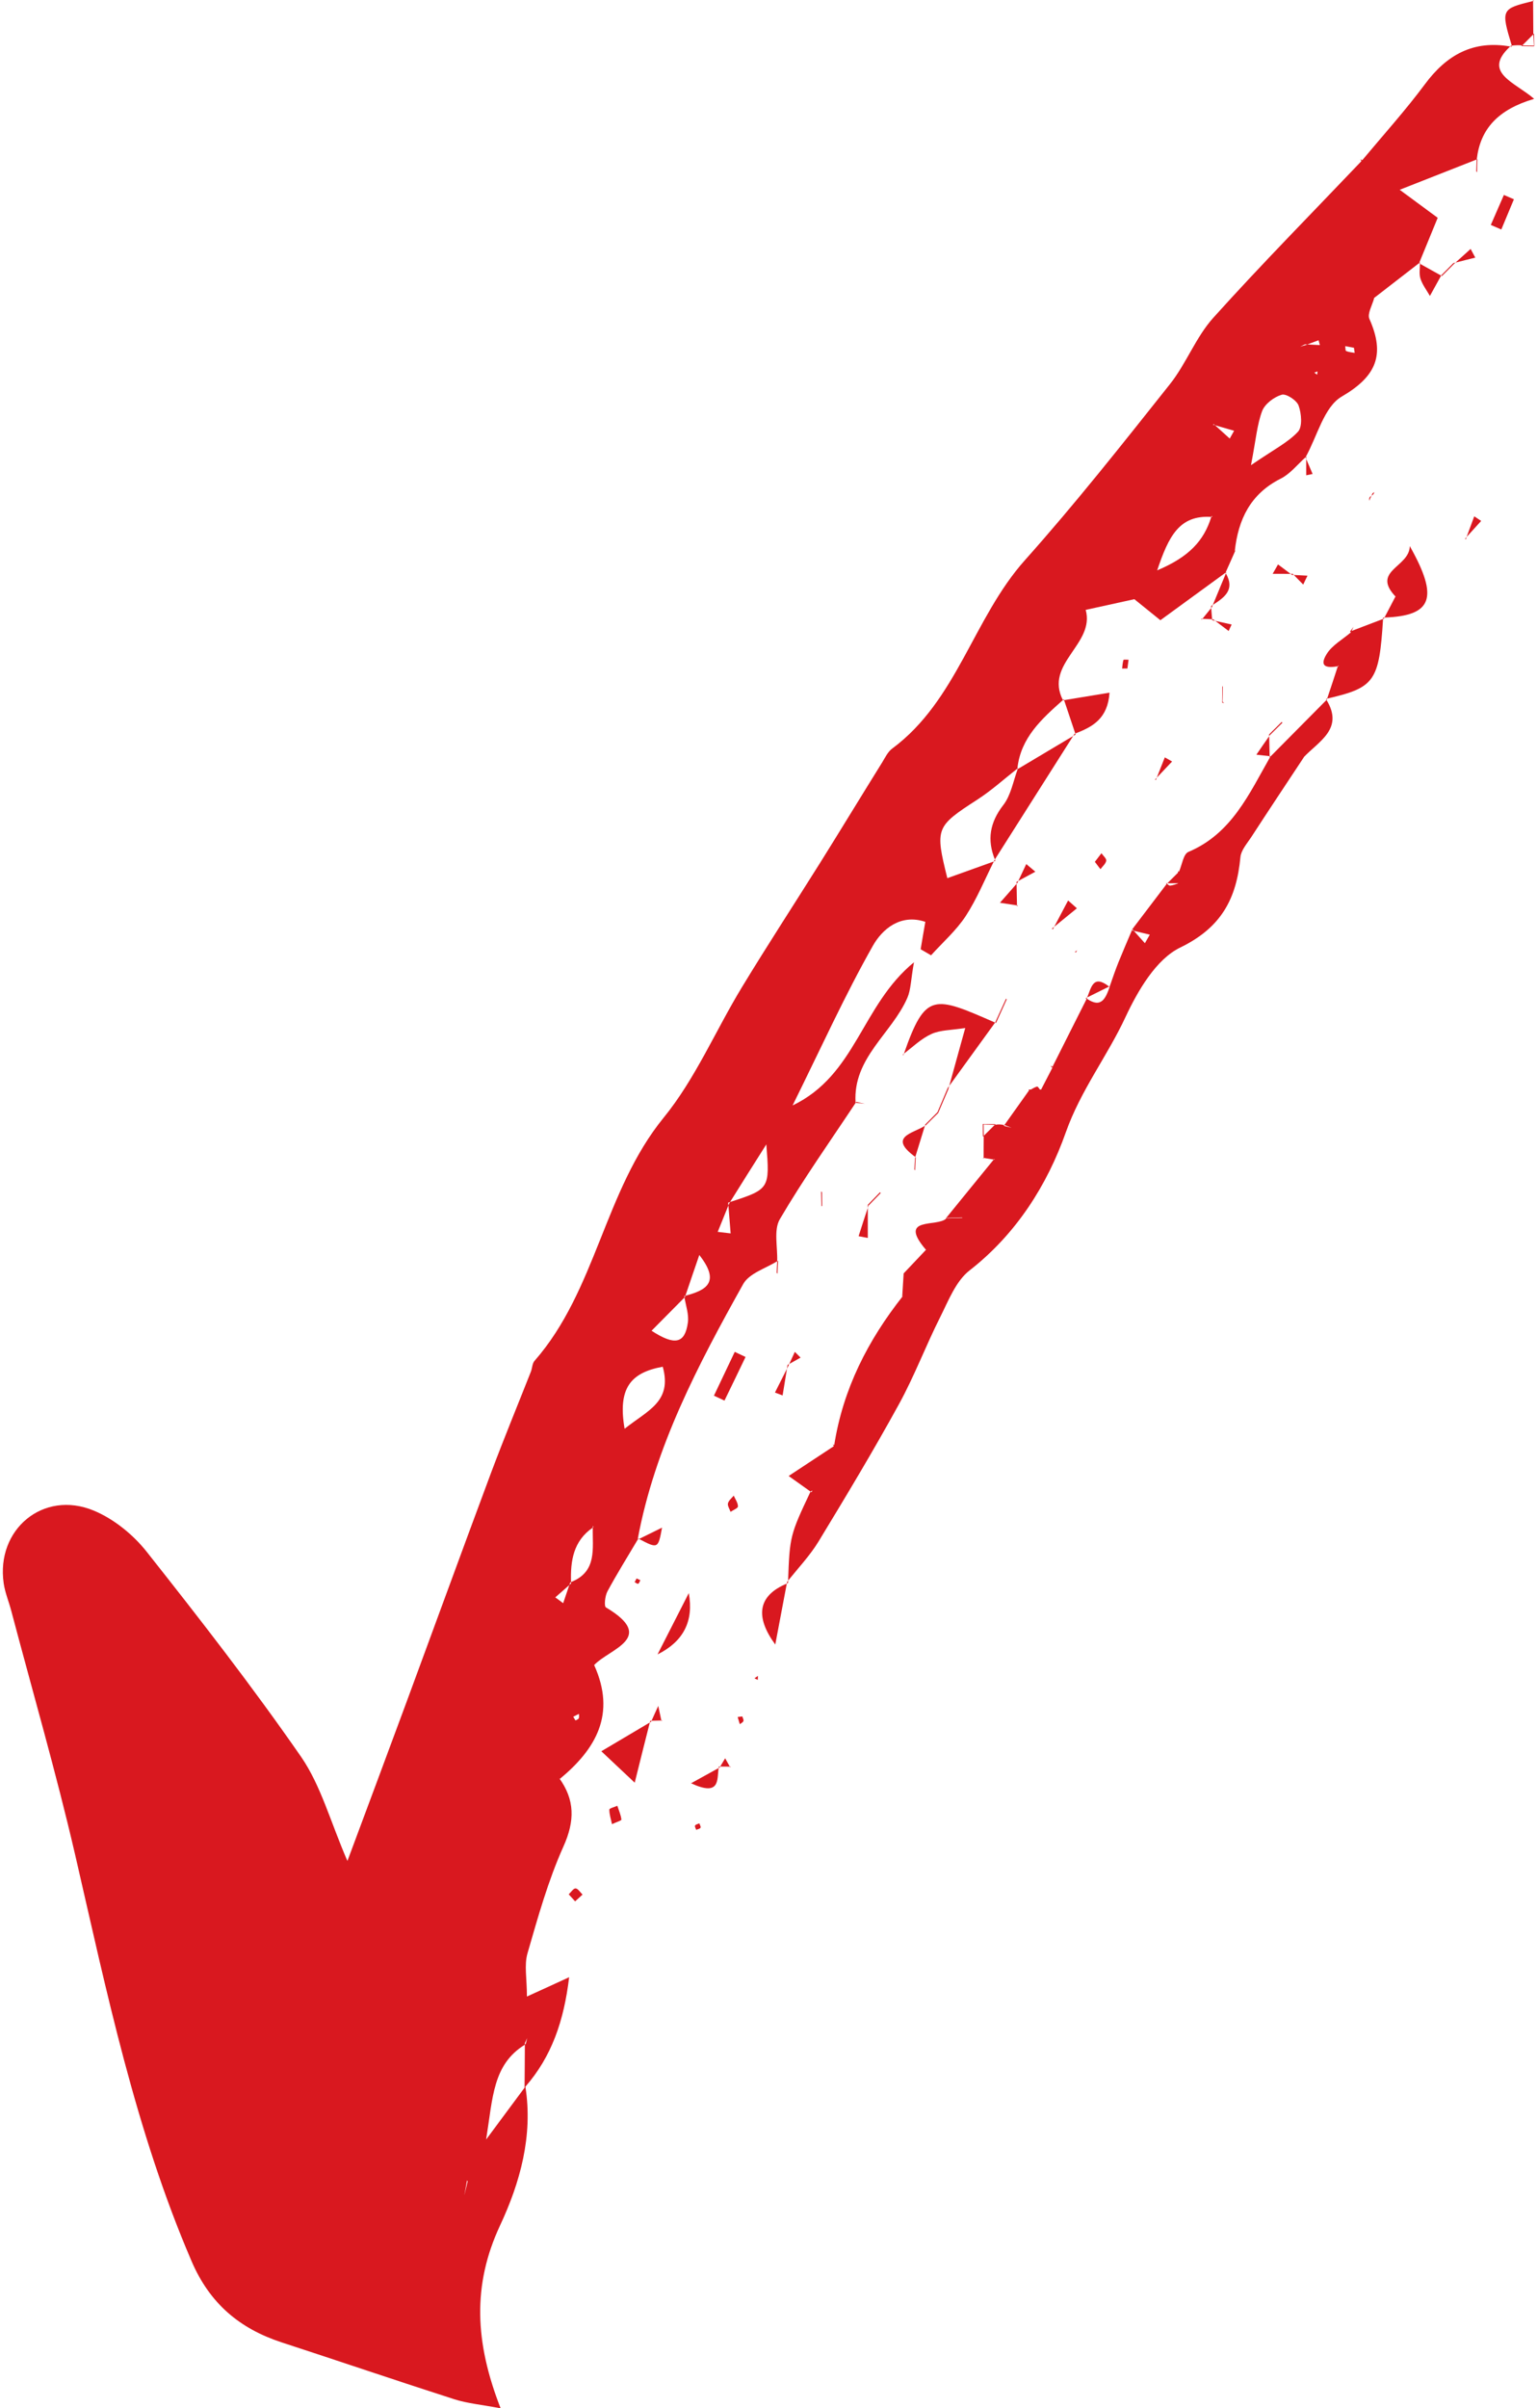 <?xml version="1.0" encoding="UTF-8"?><svg xmlns="http://www.w3.org/2000/svg" id="Layer_168544451ac81c" data-name="Layer 1" viewBox="0 0 76.157 119.686" aria-hidden="true" width="76px" height="119px">
  <defs><linearGradient class="cerosgradient" data-cerosgradient="true" id="CerosGradient_id6d3ee5e39" gradientUnits="userSpaceOnUse" x1="50%" y1="100%" x2="50%" y2="0%"><stop offset="0%" stop-color="#d1d1d1"/><stop offset="100%" stop-color="#d1d1d1"/></linearGradient><linearGradient/>
    <style>
      .cls-1-68544451ac81c{
        fill: #d9181f;
        fill-rule: evenodd;
      }
    </style>
  </defs>
  <path class="cls-1-68544451ac81c" d="M74.963,2.311c-1.82-.323-3.153.405-4.239,1.874-.974,1.309-2.072,2.524-3.118,3.778l-.087-.048.045.095.044-.046c-2.479,2.603-5.009,5.163-7.414,7.834-.867.966-1.34,2.275-2.157,3.301-2.35,2.956-4.695,5.929-7.21,8.744-2.566,2.875-3.37,6.967-6.595,9.358-.221.161-.352.448-.501.69-1.024,1.643-2.027,3.297-3.054,4.939-1.304,2.08-2.647,4.135-3.921,6.233-1.313,2.159-2.318,4.556-3.9,6.492-2.954,3.63-3.334,8.558-6.411,12.074-.117.128-.114.359-.182.536-.66,1.672-1.347,3.335-1.979,5.02-1.417,3.798-2.804,7.606-4.21,11.41-.933,2.529-1.881,5.054-2.937,7.891-.85-1.963-1.319-3.748-2.301-5.173-2.424-3.496-5.043-6.861-7.683-10.197-.676-.853-1.641-1.635-2.64-2.047-2.505-1.032-4.861.942-4.47,3.618.066.463.257.911.377,1.37,1.067,4.032,2.231,8.044,3.173,12.105,1.578,6.843,2.999,13.719,5.796,20.218.901,2.096,2.384,3.346,4.479,4.031,2.869.935,5.722,1.907,8.595,2.829.649.205,1.345.266,2.293.446-1.287-3.287-1.41-6.127-.028-9.087.995-2.123,1.646-4.455,1.26-6.898-.015.018-.028.038-.042.056v-.003c-.526.705-1.052,1.419-1.911,2.575.337-2.094.327-3.721,1.926-4.713v-.078c.064-.135.123-.268.117-.256.002-.006-.036.143-.072.294-.021.012-.028.029-.045.04-.004.714-.006,1.427-.015,2.139.01-.017.03-.038.042-.056v.003c1.304-1.495,1.915-3.26,2.176-5.44-.761.35-1.296.596-2.1.96,0-.898-.14-1.566.028-2.146.52-1.796,1.027-3.618,1.79-5.314.57-1.269.57-2.313-.217-3.401l.04.044c1.792-1.486,2.806-3.217,1.703-5.656.742-.803,3.145-1.344.587-2.864-.102-.059-.049-.57.074-.799.471-.873.999-1.717,1.504-2.57.023-.012.046-.022.068-.033-.015-.007-.021-.01-.036-.018,0,0-.008.011-.015.021.002-.005.008-.013.013-.019l-.034.051c.853-4.607,3.005-8.684,5.253-12.708.297-.526,1.099-.768,1.688-1.129.028-.705-.182-1.552.131-2.089,1.164-1.985,2.5-3.868,3.773-5.787.151.018.306.035.452.053-.14-.033-.276-.065-.416-.096-.004,0-.013.011-.021.021.006-.008.008-.014.015-.021l-.036.043c-.14-2.235,1.803-3.439,2.577-5.218.174-.401.17-.877.327-1.764-2.623,2.149-2.869,5.595-6.036,7.115,1.432-2.894,2.602-5.48,3.996-7.941.454-.801,1.353-1.603,2.606-1.184-.091.508-.161.936-.233,1.362.17.102.344.2.517.301.581-.645,1.253-1.231,1.724-1.95.551-.846.942-1.8,1.397-2.713-.77.276-1.544.554-2.311.829-.622-2.492-.57-2.569,1.499-3.908.702-.454,1.327-1.021,1.985-1.538.159-1.531,1.209-2.467,2.263-3.404-.933-1.824,1.607-2.776,1.134-4.483.812-.177,1.622-.356,2.42-.531.541.436,1.075.866,1.294,1.045,1.264-.923,2.258-1.643,3.242-2.363.008.014.007.024.015.038.008-.021.017-.043.025-.067,0,0-.004.005-.011.008.002-.003.008-.006.011-.01,0,0-.045.029-.04.026.163-.37.333-.74.494-1.11l-.036.04c.172-1.569.776-2.837,2.278-3.595.475-.237.833-.698,1.243-1.068.581-1.037.914-2.499,1.798-3.014,1.745-1.016,2.161-2.095,1.376-3.86-.114-.26.15-.69.24-1.045-.013.007-.021.017-.032.025l.036-.033s-.004.005-.004.008c.744-.578,1.487-1.153,2.233-1.728.301-.73.598-1.458.924-2.251-.479-.355-.965-.714-1.89-1.393,1.536-.602,2.685-1.057,3.832-1.507.172-1.516,1.058-2.482,2.854-3.012-.971-.84-2.594-1.304-1.194-2.6ZM22.953,109.093c.044-.243.089-.484.132-.728l.034.036c-.055.231-.112.463-.165.692ZM28.643,85.395c-.023.051-.108.073-.163.107-.036-.061-.076-.123-.112-.184.093-.048.187-.094.282-.143,0,.076.021.159-.007.221ZM28.257,78.625c.002.023,0,.048,0,.073-.028.025-.057.05-.085.075-.102.301-.203.601-.305.902-.129-.096-.256-.194-.392-.289.233-.203.466-.409.698-.613.013-.04.026-.079.04-.119.021-.007.025-.022.045-.03-.034-1.06.119-2.045,1.082-2.706v-.078l.04.042c-.015.011-.025.026-.04.036-.023,1.037.231,2.188-1.082,2.706ZM30.922,71.006c-.346-2.012.293-2.79,1.898-3.083.477,1.741-.74,2.16-1.898,3.083ZM33.947,64.395c-.006.019-.015.04-.021.059-.008.01-.017.018-.026.028.072.42.225.849.168,1.25-.146,1.052-.657,1.149-1.805.403.545-.551,1.088-1.102,1.637-1.653-.006-.022-.013-.046-.015-.069.021-.006.04-.013.061-.018.231-.674.456-1.35.691-2.024,1.094,1.391.293,1.759-.691,2.024ZM36.171,59.735c-.015.023-.03.048-.045.072-.015.034-.028.069-.042.105.036.46.072.923.112,1.385-.216-.025-.431-.051-.643-.076.178-.437.354-.873.53-1.309-.002-.049-.008-.096-.011-.144.036-.013.061-.021.097-.033.558-.894,1.12-1.788,1.801-2.862.176,2.187.168,2.23-1.801,2.862ZM60.099,25.689c-.365,1.187-1.111,1.993-2.691,2.656.577-1.711,1.105-2.752,2.691-2.656.004-.017.015-.03.019-.048l.04.041c-.023-.001-.036.007-.059.007ZM61.016,21.796c-.242-.22-.488-.442-.732-.663-.036-.008-.068-.019-.104-.03l.042-.026c.019.019.04.037.062.056.318.09.636.184.95.275-.07.13-.146.261-.218.388ZM64.411,21.455c-.492.531-1.185.873-2.337,1.663.244-1.262.301-2.015.555-2.692.138-.355.594-.699.974-.809.223-.065.751.28.84.544.142.395.195,1.048-.032,1.295ZM65.361,18.622l-.138-.103.161-.06-.023.163ZM64.877,17.118c-.028.011-.057.021-.083.032-.134.037-.259.073-.274.078.008-.002.123-.06.238-.115.038.001.081.004.119.005.187-.069.371-.138.558-.208.021.081.04.16.064.24-.208-.012-.413-.021-.621-.032ZM66.805,17.445c-.042-.018-.03-.158-.045-.243.144.027.291.054.433.081.011.085.023.17.038.255-.144-.026-.295-.036-.426-.093Z"/>
  <path class="cls-1-68544451ac81c" d="M74.999,2.272c-.015.014-.021.025-.036.039.034.006.057-.001.091.004l-.055-.043Z"/>
  <path class="cls-1-68544451ac81c" d="M49.284,42.811c.023-.008.051-.018.074-.026-.011-.025-.011-.049-.021-.072-.008.015-.019.032-.03.047-.008.018-.017.036-.023.052Z"/>
  <path class="cls-1-68544451ac81c" d="M70.482,13.041c-.015.012-.032.022-.046.034,0,.003-.002.006-.002.01l.049-.044Z"/>
  <path class="cls-1-68544451ac81c" d="M58.958,42.34c-.248.104-.314.645-.466.984l-.049-.026v.073c-.176.174-.354.349-.528.525h.532v.012c-.134.04-.261.09-.39.105-.051.007-.112-.05-.165-.091.006-.01.015-.018.023-.026h-.068l.028.041c-.583.763-1.164,1.529-1.745,2.296.006.001.015.003.021.004.008-.018.015-.037.023-.055.023.026.049.052.072.077.263.065.53.128.795.192-.083.141-.163.282-.244.424-.182-.205-.369-.41-.551-.616-.034-.005-.064-.015-.096-.022-.225.531-.454,1.058-.67,1.593-.155.388-.29.785-.428,1.181-.013.005-.023.012-.036.018.008.008.015.004.023.013l.021-.036c-.204.579-.413,1.141-1.156.621.004-.02.01-.039.021-.057-.025.012-.047.022-.07.035l.036.051v-.003l.002.003c-.562,1.121-1.13,2.237-1.69,3.358l-.093-.054.066.105.042-.042c-.202.391-.405.782-.607,1.173l.025-.049h-.059c-.055-.07-.108-.157-.14-.148-.11.029-.212.093-.316.15h-.112l.028.039c-.407.577-.818,1.154-1.23,1.729.007.002.015-.001.021,0,.114.043.231.091.341.135-.127-.034-.254-.067-.386-.1.008-.013.019-.024.023-.035-.153-.041-.305-.05-.464-.015l.025-.036c-.21-.003-.42-.006-.63-.007,0,.209.002.417.004.627l.042-.019c-.006.356-.006.719-.006,1.077.165.029.337.057.503.083.009-.01.017-.018.023-.028l.036.038c-.019-.003-.04-.007-.059-.011-.369.456-.744.909-1.113,1.364-.422.521-.846,1.041-1.268,1.558.008,0,.017,0,.028-.001.008-.007.023-.011.03-.019.246-.011.492-.018.738-.025,0,0,.04.023.038.02-.269.007-.539.017-.806.024-.428.465-2.462-.126-1.018,1.565.011-.011.021-.021.032-.032l-.028.036s-.004-.003-.004-.003c-.384.404-.761.807-1.145,1.21l.036-.034c-.021.384-.047.769-.072,1.154l.036-.037c-1.739,2.198-2.98,4.621-3.417,7.415l-.072-.046.051.098c-.742.491-1.485.978-2.246,1.48.365.261.727.519,1.09.776,0-.003,0-.006.004-.008l.089-.05-.045.093c-.015-.013-.034-.023-.049-.035-1.009,2.134-1.037,2.219-1.115,4.423.517-.641,1.086-1.246,1.51-1.938,1.372-2.257,2.734-4.52,4.004-6.832.768-1.398,1.332-2.902,2.051-4.328.411-.819.78-1.79,1.461-2.319,2.324-1.809,3.864-4.256,4.784-6.859.744-2.1,2.063-3.782,2.969-5.731.617-1.317,1.523-2.875,2.723-3.456,2.059-.999,2.799-2.441,2.992-4.491.032-.341.324-.67.53-.982.87-1.338,1.754-2.668,2.636-4l-.036.033c.761-.81,2.032-1.422,1.151-2.863-.927.939-1.86,1.877-2.791,2.815-1.054,1.841-1.917,3.829-4.082,4.739ZM48.785,56.444c-.006-.189-.006-.378-.008-.566.187.008.367.018.556.025-.185.18-.367.36-.547.541ZM41.333,71.884h0s.045-.043.045-.043l-.045.043Z"/>
  <path class="cls-1-68544451ac81c" d="M65.804,34.731v.003l.002.002c.011.017.013.032.025.05.007-.003.008-.006.011-.011.007-.019.013-.037.019-.055-.021.004-.036.009-.055.014,0-.002-.002-.003-.002-.003Z"/>
  <path class="cls-1-68544451ac81c" d="M39.053,78.661c.002-.04.002-.069.002-.108-.017.022-.036.043-.053.066l.051.042Z"/>
  <path class="cls-1-68544451ac81c" d="M48.779,57.58v-.035c-.011-.001-.025-.004-.038-.006l.038.041Z"/>
  <path class="cls-1-68544451ac81c" d="M53.23,36.576c.04-.024.081-.048.121-.072-.004-.016-.011-.033-.017-.051-.013.006-.023.012-.036.017-.023.036-.045.072-.068.106Z"/>
  <path class="cls-1-68544451ac81c" d="M50.471,38.22c.006-.017.008-.033.015-.05-.008.007-.019.017-.03.025,0,.013-.008.023-.008.038.008-.004.015-.008.023-.013Z"/>
  <path class="cls-1-68544451ac81c" d="M49.752,40.013c-.672.87-.808,1.726-.416,2.7,1.302-2.047,2.598-4.09,3.894-6.136-.923.549-1.839,1.096-2.759,1.644-.223.608-.337,1.304-.719,1.793Z"/>
  <path class="cls-1-68544451ac81c" d="M44.811,52.368c.445-.341.863-.75,1.366-.979.447-.206.997-.189,1.686-.3-.339,1.214-.566,2.053-.795,2.877.761-1.047,1.518-2.098,2.28-3.146-3.043-1.33-3.461-1.532-4.536,1.548Z"/>
  <path class="cls-1-68544451ac81c" d="M44.779,52.447c.013-.03.019-.05.032-.079-.019.015-.04.03-.057.046l.025.034Z"/>
  <path class="cls-1-68544451ac81c" d="M49.347,50.82c.017.007.03.013.047.021l-.036-.038c-.002.006-.008.011-.011.017Z"/>
  <path class="cls-1-68544451ac81c" d="M68.646,30.693c-.002.025-.002.043-.004.068.015-.004.025-.011.04-.015.011-.02.021-.038.03-.056-.023,0-.04.003-.066.005v-.002Z"/>
  <path class="cls-1-68544451ac81c" d="M69.297,29.683l-.038-.038c-.182.348-.363.696-.547,1.046,2.358-.087,2.727-.954,1.258-3.552-.006,1.063-1.972,1.221-.672,2.545Z"/>
  <path class="cls-1-68544451ac81c" d="M34.114,79.173c-.539,1.061-1.046,2.056-1.554,3.047q1.936-.962,1.554-3.047Z"/>
  <path class="cls-1-68544451ac81c" d="M38.415,81.73c.189-1.008.384-2.019.573-3.028-1.446.601-1.584,1.647-.573,3.028Z"/>
  <path class="cls-1-68544451ac81c" d="M39.053,78.662l-.051-.043c-.006.029-.013.055-.015.084.028-.012.036-.03.066-.04Z"/>
  <path class="cls-1-68544451ac81c" d="M55.037,34.424c-.871.143-1.567.257-2.258.371.187.552.369,1.106.556,1.657.861-.326,1.618-.737,1.703-2.029Z"/>
  <path class="cls-1-68544451ac81c" d="M52.779,34.796c-.004-.016-.008-.032-.015-.047-.015.013-.03.029-.045.041,0,.005,0,.01.004.014.017-.003.038-.006.055-.008Z"/>
  <path class="cls-1-68544451ac81c" d="M35.365,69.362c.174.082.348.162.524.245.352-.723.702-1.445,1.048-2.169-.178-.084-.356-.168-.537-.253-.346.727-.689,1.453-1.035,2.178Z"/>
  <path class="cls-1-68544451ac81c" d="M32.176,85.604c.021-.012.045-.026.066-.038.006-.017.015-.033.021-.049-.021,0-.045,0-.066.002-.007.029-.015.057-.021.085Z"/>
  <path class="cls-1-68544451ac81c" d="M31.425,88.596c.322-1.298.537-2.153.751-2.992-.666.393-1.334.792-2.411,1.429.638.601,1.005.946,1.661,1.563Z"/>
  <path class="cls-1-68544451ac81c" d="M76.102,0v.051c.017-.003.026-.006.04-.008l-.04-.042Z"/>
  <path class="cls-1-68544451ac81c" d="M74.999,2.271l.055.045c-.006-.018-.011-.029-.013-.047-.015.003-.03,0-.043.002Z"/>
  <path class="cls-1-68544451ac81c" d="M73.999,11.179c.174.076.348.15.524.226.21-.501.418-1.003.626-1.501-.165-.072-.331-.144-.498-.215-.216.498-.433.995-.651,1.491Z"/>
  <path class="cls-1-68544451ac81c" d="M30.163,89.931c-.002.235.079.471.132.725.21-.099.475-.178.469-.225-.028-.235-.129-.46-.203-.688-.138.063-.397.123-.397.188Z"/>
  <path class="cls-1-68544451ac81c" d="M52.217,46.191c.023-.045.047-.088.072-.134-.04.031-.076.062-.114.092l.042.041Z"/>
  <path class="cls-1-68544451ac81c" d="M52.289,46.058c.373-.306.751-.613,1.126-.918-.144-.131-.293-.258-.437-.388-.229.435-.462.872-.689,1.306Z"/>
  <path class="cls-1-68544451ac81c" d="M70.482,13.042s-.049.043-.049.043c.015.008.03.016.045.025,0-.022.004-.046.004-.068Z"/>
  <path class="cls-1-68544451ac81c" d="M70.972,14.708c.187-.337.369-.673.558-1.012-.35-.195-.698-.391-1.052-.586-.006.251-.047.514.025.74.098.304.308.575.469.858Z"/>
  <path class="cls-1-68544451ac81c" d="M28.484,93.849c-.108-.004-.227.19-.341.293.106.119.214.234.318.351.138-.126.252-.231.369-.337-.115-.111-.225-.3-.346-.306Z"/>
  <path class="cls-1-68544451ac81c" d="M32.784,75.92c-.403.198-.774.38-1.143.562.939.495.95.485,1.143-.562Z"/>
  <path class="cls-1-68544451ac81c" d="M35.599,87.867c-.395.221-.797.442-1.372.757,1.465.678,1.285-.183,1.372-.757Z"/>
  <path class="cls-1-68544451ac81c" d="M35.599,87.867c.019-.007.036-.018.051-.028.011-.015.019-.031.028-.046h-.068c-.006.022-.006.051-.01.073Z"/>
  <path class="cls-1-68544451ac81c" d="M38.4,69.206c.125.048.252.097.38.144.072-.444.142-.884.216-1.326-.197.393-.394.788-.596,1.182Z"/>
  <path class="cls-1-68544451ac81c" d="M36.349,74.329c-.102.126-.252.242-.286.383-.03.124.079.28.129.422.129-.089.369-.179.367-.268,0-.179-.131-.359-.21-.537Z"/>
  <path class="cls-1-68544451ac81c" d="M55.731,32.798c-.043.137-.047.282-.066.427.087,0,.174,0,.263-.003.017-.145.036-.291.057-.435-.093.002-.246-.016-.255.011Z"/>
  <path class="cls-1-68544451ac81c" d="M45.379,57.497c.157-.517.316-1.03.477-1.547-.587.38-1.862.54-.477,1.547Z"/>
  <path class="cls-1-68544451ac81c" d="M45.4,57.513c-.008-.005-.013-.01-.021-.016-.002.016-.008.034-.015.051-.002.001.036-.035.036-.035Z"/>
  <path class="cls-1-68544451ac81c" d="M54.876,42.774c.011-.109-.153-.246-.24-.37-.108.142-.221.284-.327.427.091.121.184.244.278.366.102-.14.263-.271.288-.423Z"/>
  <path class="cls-1-68544451ac81c" d="M43.017,61.523v-1.497c-.155.471-.31.939-.458,1.41.149.029.303.057.458.087Z"/>
  <path class="cls-1-68544451ac81c" d="M43.017,60.026c.013-.037.023-.073.036-.111l-.036-.036v.147Z"/>
  <path class="cls-1-68544451ac81c" d="M63.418,28.051c-.087.156-.178.313-.267.468.293,0,.594,0,.893.001-.21-.157-.416-.312-.626-.469Z"/>
  <path class="cls-1-68544451ac81c" d="M72.997,12.371c-.252.228-.5.453-.755.681.329-.085.655-.169.986-.249-.078-.144-.157-.289-.231-.432Z"/>
  <path class="cls-1-68544451ac81c" d="M72.798,26.685c.244-.265.484-.531.723-.796-.112-.075-.231-.152-.344-.229-.127.344-.253.683-.38,1.025Z"/>
  <path class="cls-1-68544451ac81c" d="M72.754,26.811c.015-.043.03-.085.045-.126-.023.028-.051.057-.076.087l.032.039Z"/>
  <path class="cls-1-68544451ac81c" d="M64.884,28.61c-.227-.012-.452-.023-.681-.036.157.159.312.318.469.478.068-.149.14-.295.212-.442Z"/>
  <path class="cls-1-68544451ac81c" d="M64.203,28.573c-.017-.018-.036-.037-.053-.055h0c-.036.001-.07.001-.106.001.021.017.045.033.066.05.03.001.064.003.093.004Z"/>
  <path class="cls-1-68544451ac81c" d="M62.341,37.506c.223.025.443.049.66.074-.006-.331-.017-.663-.023-.992-.216.304-.426.611-.636.918Z"/>
  <path class="cls-1-68544451ac81c" d="M63,37.58c.004.018.004.038.004.057.011-.012.023-.024.036-.036.002-.005.004-.011.008-.016-.015-.002-.03-.003-.049-.005Z"/>
  <path class="cls-1-68544451ac81c" d="M60.296,30.855c-.036-.026-.07-.054-.106-.08-.017,0-.032,0-.051,0,0,.015.004.03.004.046.051.012.102.022.153.034Z"/>
  <path class="cls-1-68544451ac81c" d="M61.111,31.037c-.271-.062-.545-.121-.814-.181.223.166.443.334.666.503.046-.108.097-.215.148-.321Z"/>
  <path class="cls-1-68544451ac81c" d="M60.135,30.166c.015-.035.03-.069.04-.104-.03.021-.059.043-.089.061.002.001.049.043.049.043Z"/>
  <path class="cls-1-68544451ac81c" d="M60.825,28.496c-.216.525-.433,1.045-.649,1.566.573-.369,1.116-.747.649-1.566Z"/>
  <path class="cls-1-68544451ac81c" d="M57.304,38.738l.036.034c.017-.04.032-.082.049-.124-.027.03-.057.061-.085.09Z"/>
  <path class="cls-1-68544451ac81c" d="M57.788,37.64c-.136.335-.265.672-.399,1.008.255-.267.505-.535.761-.804-.119-.069-.24-.136-.363-.205Z"/>
  <path class="cls-1-68544451ac81c" d="M50.503,43.779c-.03.017-.059.034-.089.05,0,.032,0,.064.002.094.015-.018.032-.034.047-.052.015-.031.03-.06.04-.092Z"/>
  <path class="cls-1-68544451ac81c" d="M50.898,42.941c-.134.281-.261.56-.395.838.282-.153.564-.304.846-.457-.153-.125-.303-.253-.452-.381Z"/>
  <path class="cls-1-68544451ac81c" d="M50.484,45.003c-.017-.003-.032-.004-.047-.007v.047l.047-.039Z"/>
  <path class="cls-1-68544451ac81c" d="M50.437,44.995c-.007-.356-.011-.714-.021-1.072-.276.315-.547.629-.827.942.282.044.566.087.848.131Z"/>
  <path class="cls-1-68544451ac81c" d="M39.388,67.184c-.091.202-.185.403-.278.602.189-.105.375-.211.564-.316-.093-.094-.189-.191-.286-.286Z"/>
  <path class="cls-1-68544451ac81c" d="M39.111,67.787c-.028.017-.057.032-.085.049-.011.063-.021.125-.03.189.023-.049.049-.096.072-.144.015-.032.03-.061.043-.093Z"/>
  <path class="cls-1-68544451ac81c" d="M65.138,23.555c-.104-.249-.21-.496-.318-.743v.809c.106-.021.214-.043.318-.066Z"/>
  <path class="cls-1-68544451ac81c" d="M64.82,22.812v-.125s-.011.015-.023.028c-.002.002-.007.005-.008.008,0,.001-.004.003-.004.003.013.03.025.058.036.086Z"/>
  <path class="cls-1-68544451ac81c" d="M53.926,49.571c.363-.181.725-.362,1.09-.541-.795-.627-.886.059-1.09.541Z"/>
  <polygon class="cls-1-68544451ac81c" points="37.547 83.486 37.552 83.288 37.38 83.408 37.547 83.486"/>
  <path class="cls-1-68544451ac81c" d="M36.544,85.331c.036.119.072.239.108.357.066-.05.157-.092.178-.156.026-.065-.036-.154-.055-.231-.076.011-.157.021-.231.03Z"/>
  <path class="cls-1-68544451ac81c" d="M34.428,90.724c-.032.045.032.141.055.214.072-.032.185-.046.214-.105.03-.046-.036-.142-.057-.216-.074.033-.18.048-.212.107Z"/>
  <path class="cls-1-68544451ac81c" d="M32.757,85.538l.036-.036c-.015,0-.03,0-.045.002.002.011.006.022.008.034Z"/>
  <path class="cls-1-68544451ac81c" d="M32.263,85.517c.161-.005.327-.008.486-.013-.051-.242-.102-.484-.153-.724-.115.246-.223.492-.333.737Z"/>
  <path class="cls-1-68544451ac81c" d="M31.518,78.444c-.032.061-.064.123-.096.186.06.031.136.094.176.077.051-.021.072-.114.106-.176-.064-.029-.123-.057-.187-.087Z"/>
  <path class="cls-1-68544451ac81c" d="M49.892,49.631c-.18.389-.356.779-.534,1.168,0,.003.036.041.036.041.178-.39.354-.783.532-1.174l-.034-.036Z"/>
  <path class="cls-1-68544451ac81c" d="M46.482,55.273c-.199.206-.407.409-.609.613-.004.021-.011.043-.017.064.015-.011.034-.018.049-.029.206-.203.409-.406.613-.61.172-.398.339-.799.511-1.195l-.004-.003c.013-.048.028-.099.042-.147-.028.036-.051.071-.078.107-.168.402-.335.8-.507,1.2Z"/>
  <path class="cls-1-68544451ac81c" d="M35.677,87.794c.159.001.318.002.477.004-.078-.14-.157-.279-.231-.417-.081.139-.165.276-.246.412Z"/>
  <path class="cls-1-68544451ac81c" d="M36.171,87.832l.036-.034h-.053c.007.01.013.022.017.034Z"/>
  <path class="cls-1-68544451ac81c" d="M67.95,24.889c.036-.083.076-.164.112-.247-.03.022-.064.041-.085.07-.032.043-.021.117-.028.177Z"/>
  <path class="cls-1-68544451ac81c" d="M67.174,31.153c-.011.017-.095.123-.174.231h0s.043.042.043.042c-.412.353-.933.637-1.205,1.077-.42.677.068.691.554.609.004-.014.008-.026.013-.04l.036.035c-.019.002-.034.002-.049.005-.174.536-.35,1.072-.53,1.607,2.371-.549,2.585-.853,2.78-3.959-.522.199-1.041.395-1.565.597.04-.089.089-.188.098-.205Z"/>
  <path class="cls-1-68544451ac81c" d="M75.528,2.293c.21.001.42.006.63.007,0-.21-.006-.418-.008-.628l-.036.016c-.004-.547-.006-1.091-.011-1.638-1.588.39-1.603.417-1.06,2.218.165-.02.335-.026.505-.012l-.019.036ZM76.113,1.707c.011.185.021.372.03.558-.195-.001-.388-.005-.579-.007.187-.182.365-.366.549-.55Z"/>
  <path class="cls-1-68544451ac81c" d="M73.275,8.514l.042.043c.006-.213.008-.428.019-.644l.002-.002h-.002s0,0,0,0h-.004c-.008.005-.021.008-.03.013,0,.006-.002.013-.002.018-.011.191-.015.38-.025.572Z"/>
  <path class="cls-1-68544451ac81c" d="M72.175,13.111c.026-.021.047-.04.068-.06-.034.007-.068.016-.104.025-.197.202-.401.404-.602.607-.002.004-.002.01-.006.013.013.007.028.015.04.022.202-.202.405-.405.604-.607Z"/>
  <path class="cls-1-68544451ac81c" d="M68.209,24.457l-.089.059c-.019.042-.036.085-.057.125.036-.028.066-.056.102-.084l.045-.101Z"/>
  <path class="cls-1-68544451ac81c" d="M63.637,35.917l-.038-.038c-.21.207-.42.414-.626.622,0,.029.004.057.004.087.011-.016.021-.033.032-.049.208-.207.416-.413.628-.621Z"/>
  <path class="cls-1-68544451ac81c" d="M60.646,34.09c-.002.271-.002.544-.008.82l-.002.007.102.024-.081-.069c.008-.243.015-.488.017-.734-.002-.003-.028-.047-.028-.048Z"/>
  <path class="cls-1-68544451ac81c" d="M60.139,30.775c-.015-.187-.03-.372-.045-.558-.144.179-.29.359-.435.537.159.006.318.014.479.021Z"/>
  <path class="cls-1-68544451ac81c" d="M59.631,30.793c.013-.014.021-.026.03-.039-.023,0-.046-.002-.072-.003l.043.043Z"/>
  <path class="cls-1-68544451ac81c" d="M60.135,30.167s-.047-.043-.049-.044c.002.032.007.063.008.093.013-.017.028-.033.04-.05Z"/>
  <polygon class="cls-1-68544451ac81c" points="53.427 47.226 53.321 47.302 53.362 47.343 53.427 47.226"/>
  <path class="cls-1-68544451ac81c" d="M45.369,58.163c.011-.216.019-.431.032-.648,0-.002-.038.034-.036.033-.013.19-.021.384-.032.574l.036.041Z"/>
  <path class="cls-1-68544451ac81c" d="M43.623,59.252c-.202.21-.405.419-.607.626,0,.001.036.037.036.037.202-.207.405-.417.607-.623l-.036-.039Z"/>
  <path class="cls-1-68544451ac81c" d="M40.739,59.251s-.043-.039-.043-.042c.007.246.011.496.015.746l.036-.034c0-.223-.004-.445-.008-.669Z"/>
  <path class="cls-1-68544451ac81c" d="M38.483,63.257l.04.04c.011-.214.017-.427.03-.64l.002-.003-.002.002c-.015.008-.028.015-.042.023v.01c-.008.189-.017.379-.028.567Z"/>
</svg>